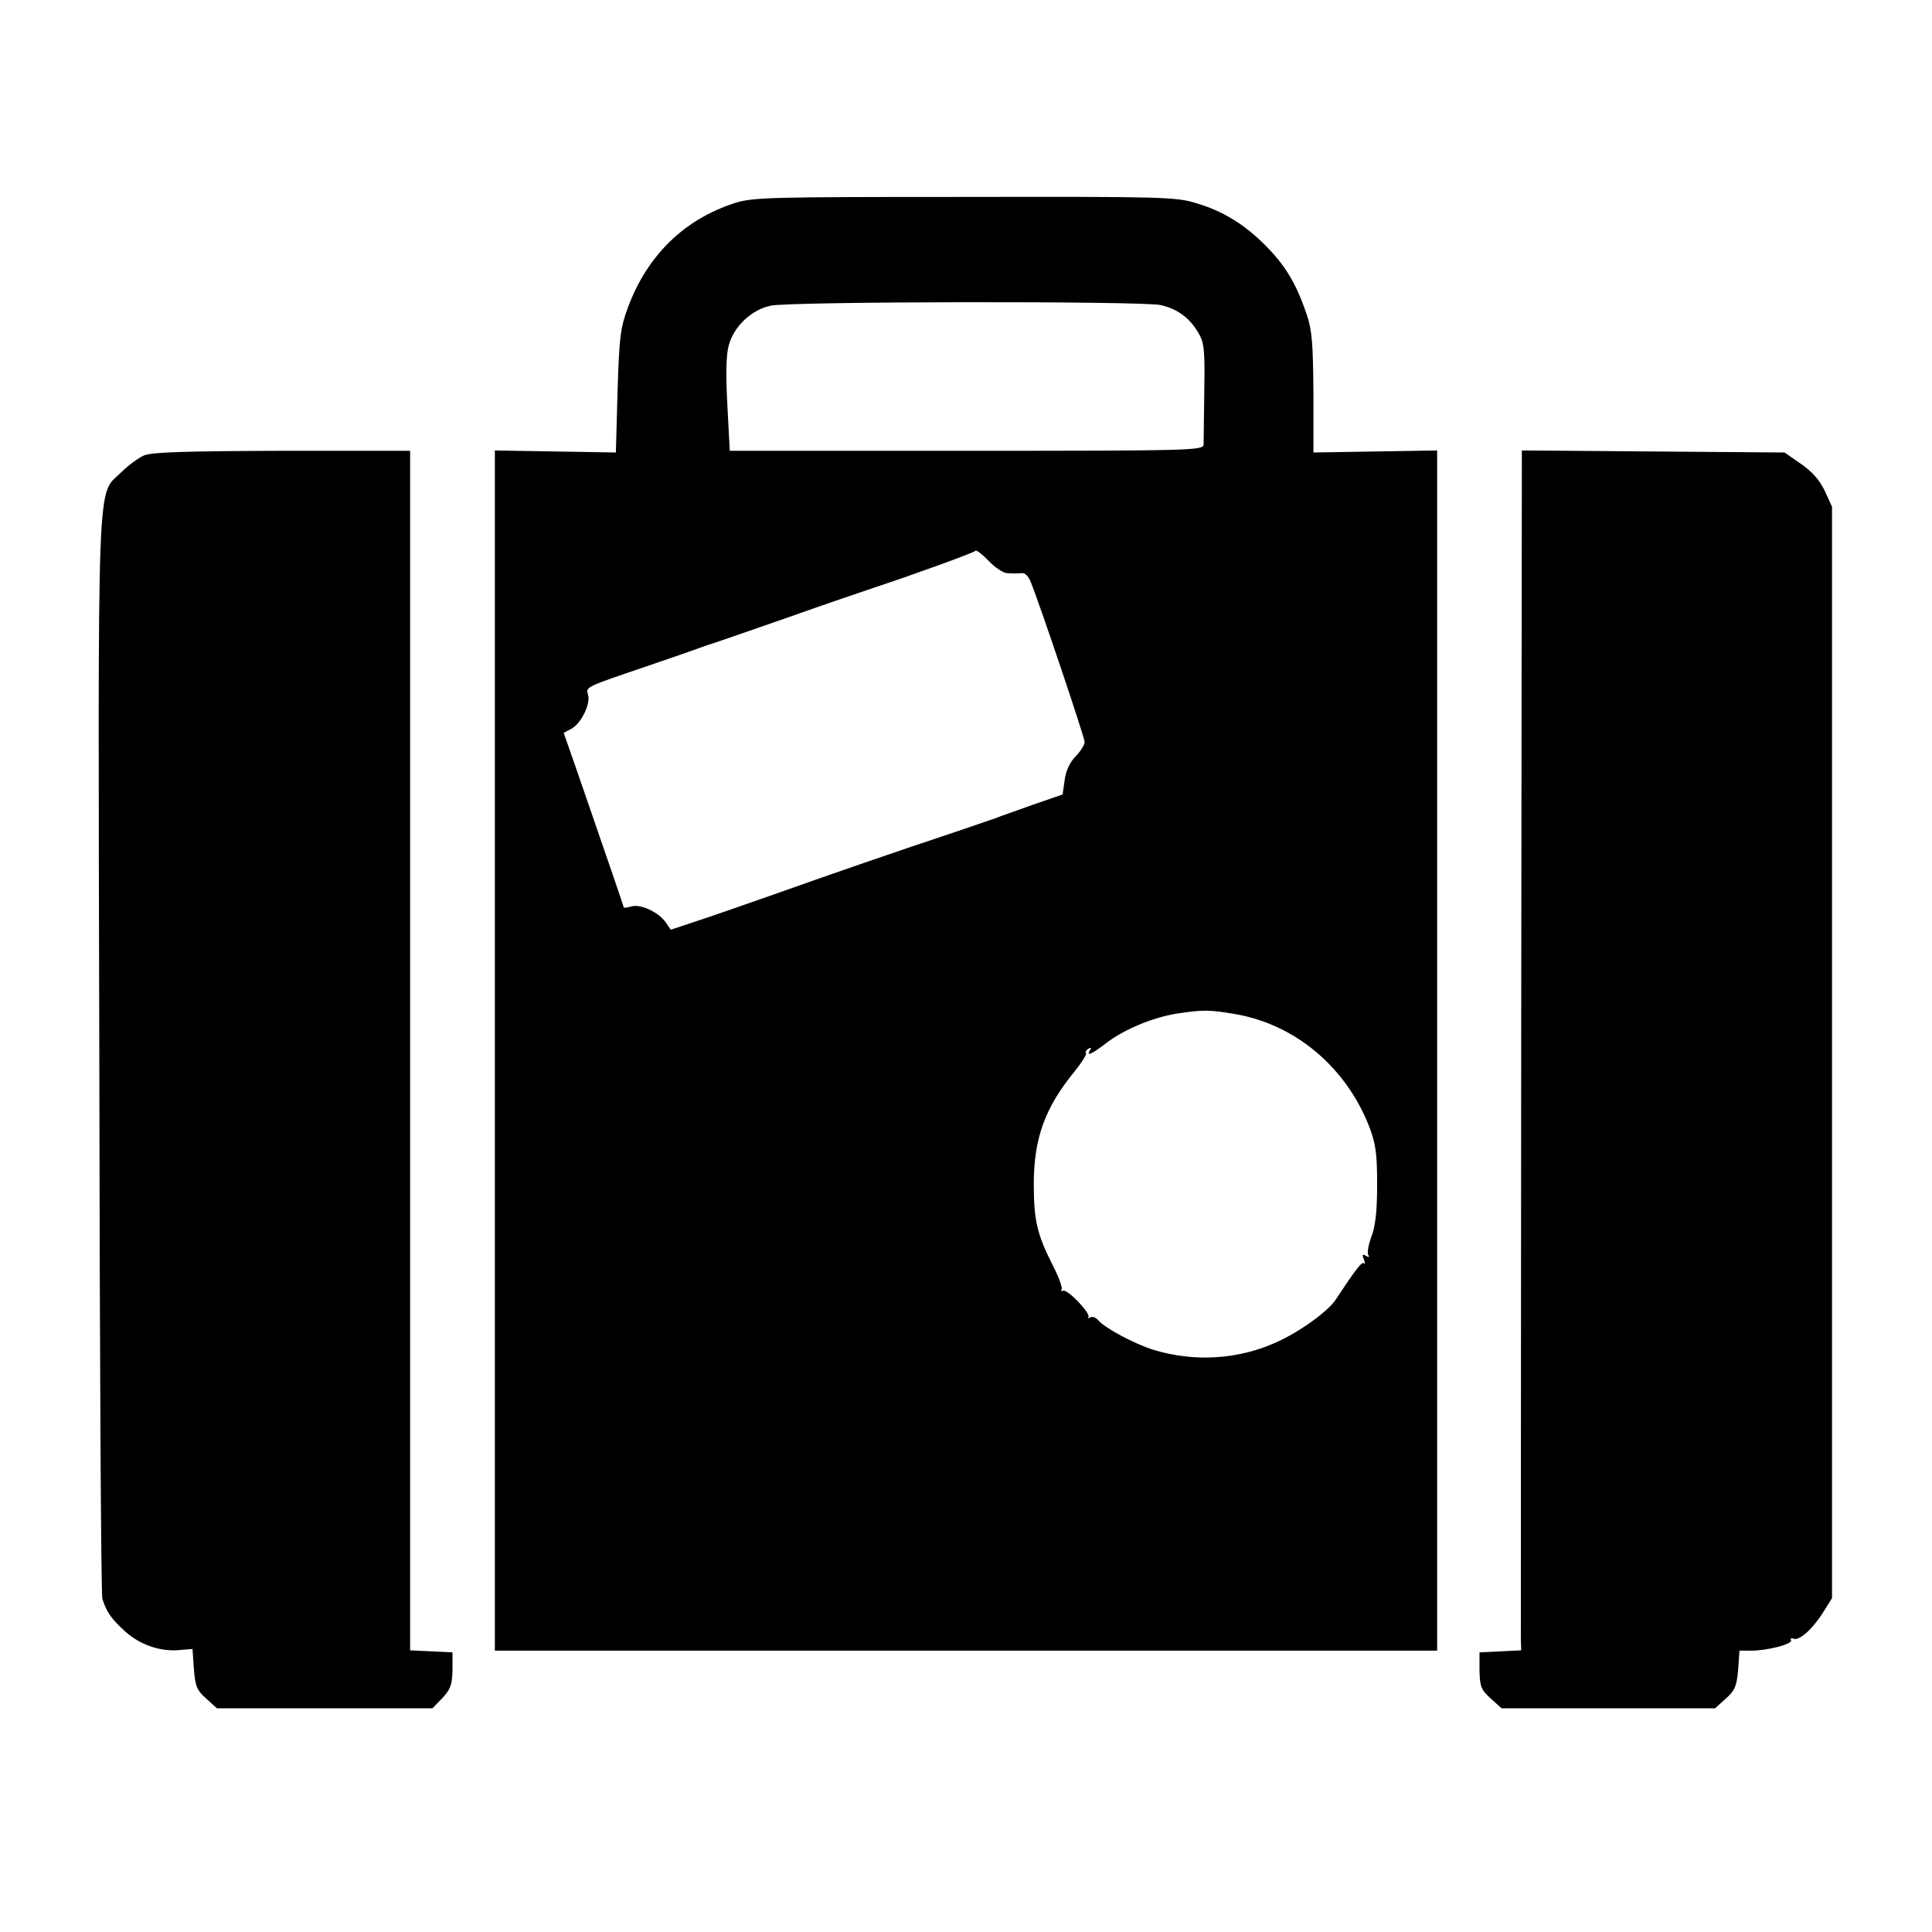 <?xml version="1.0" standalone="no"?>
<!DOCTYPE svg PUBLIC "-//W3C//DTD SVG 20010904//EN"
 "http://www.w3.org/TR/2001/REC-SVG-20010904/DTD/svg10.dtd">
<svg version="1.0" xmlns="http://www.w3.org/2000/svg"
 width="570pt" height="570pt" viewBox="0 0 570 570"
 preserveAspectRatio="xMidYMid meet">
<g transform="translate(0,570) scale(0.1,-0.1)"
fill="#000000" stroke="none">
<path d="M2168 5101 c-149 -48 -258 -154 -315 -307 -23 -62 -26 -88 -31 -249
l-5 -180 -178 3 -179 3 0 -1771 0 -1770 1390 0 1390 0 0 1770 0 1771 -182 -3
-183 -3 0 175 c-1 143 -4 185 -19 230 -30 89 -61 142 -114 197 -64 67 -130
109 -211 133 -60 19 -94 20 -685 19 -573 0 -625 -1 -678 -18z m1256 -301 c49
-11 85 -37 111 -81 18 -30 20 -50 18 -174 -1 -77 -2 -148 -2 -157 -1 -17 -41
-18 -700 -18 l-698 0 -7 134 c-5 92 -4 147 4 177 15 56 67 105 123 117 54 13
1099 14 1151 2z m-452 -791 c13 -1 31 -1 41 0 10 2 21 -8 28 -26 30 -75 159
-459 159 -472 0 -8 -12 -28 -27 -43 -17 -17 -29 -44 -32 -70 l-6 -42 -90 -31
c-49 -18 -97 -34 -105 -38 -8 -3 -62 -21 -120 -41 -166 -55 -383 -130 -540
-186 -80 -28 -180 -63 -223 -77 l-78 -26 -15 22 c-22 30 -72 54 -100 47 -13
-4 -24 -5 -24 -3 0 4 -40 119 -133 389 l-44 126 23 12 c29 16 57 74 49 100 -7
24 -10 22 175 85 74 25 142 49 150 52 8 3 20 7 25 9 6 1 109 37 230 79 121 43
245 85 275 95 100 33 283 99 288 105 3 3 21 -11 39 -30 18 -19 43 -36 55 -36z
m667 -1300 c180 -29 332 -156 401 -334 19 -50 23 -79 23 -170 0 -77 -5 -123
-17 -154 -9 -24 -13 -48 -9 -54 4 -6 1 -7 -7 -2 -10 6 -12 4 -6 -11 4 -10 4
-15 0 -11 -6 6 -25 -19 -83 -107 -23 -35 -106 -95 -175 -126 -112 -51 -242
-59 -361 -23 -56 17 -146 65 -165 88 -7 8 -17 12 -24 8 -6 -3 -8 -3 -5 1 9 9
-60 82 -74 78 -7 -2 -9 0 -5 3 4 4 -8 37 -27 74 -45 89 -55 130 -55 237 0 136
33 227 122 335 20 25 35 49 32 52 -3 3 0 8 7 13 8 4 10 3 5 -4 -12 -20 4 -13
51 23 52 39 136 74 208 85 73 11 93 11 164 -1z"/>
<path d="M424 4356 c-17 -8 -47 -30 -67 -50 -72 -71 -68 38 -64 -1721 1 -869
5 -1590 9 -1602 12 -38 26 -59 67 -96 44 -40 105 -61 162 -55 l37 3 4 -59 c4
-51 9 -63 36 -87 l32 -29 318 0 318 0 29 30 c24 26 29 39 30 83 l0 52 -62 3
-63 3 0 1769 0 1770 -377 0 c-295 -1 -385 -4 -409 -14z"/>
<path d="M4488 2633 c-1 -956 -1 -1752 -1 -1770 l1 -32 -61 -3 -62 -3 0 -54
c1 -47 5 -57 33 -82 l32 -29 315 0 315 0 31 28 c27 24 33 37 37 85 l4 57 35 0
c47 0 124 20 117 31 -3 5 1 7 8 4 17 -6 57 30 88 80 l25 40 0 1610 0 1610 -21
46 c-15 32 -37 57 -70 80 l-49 34 -387 3 -388 3 -2 -1738z"/>
</g>
</svg>

